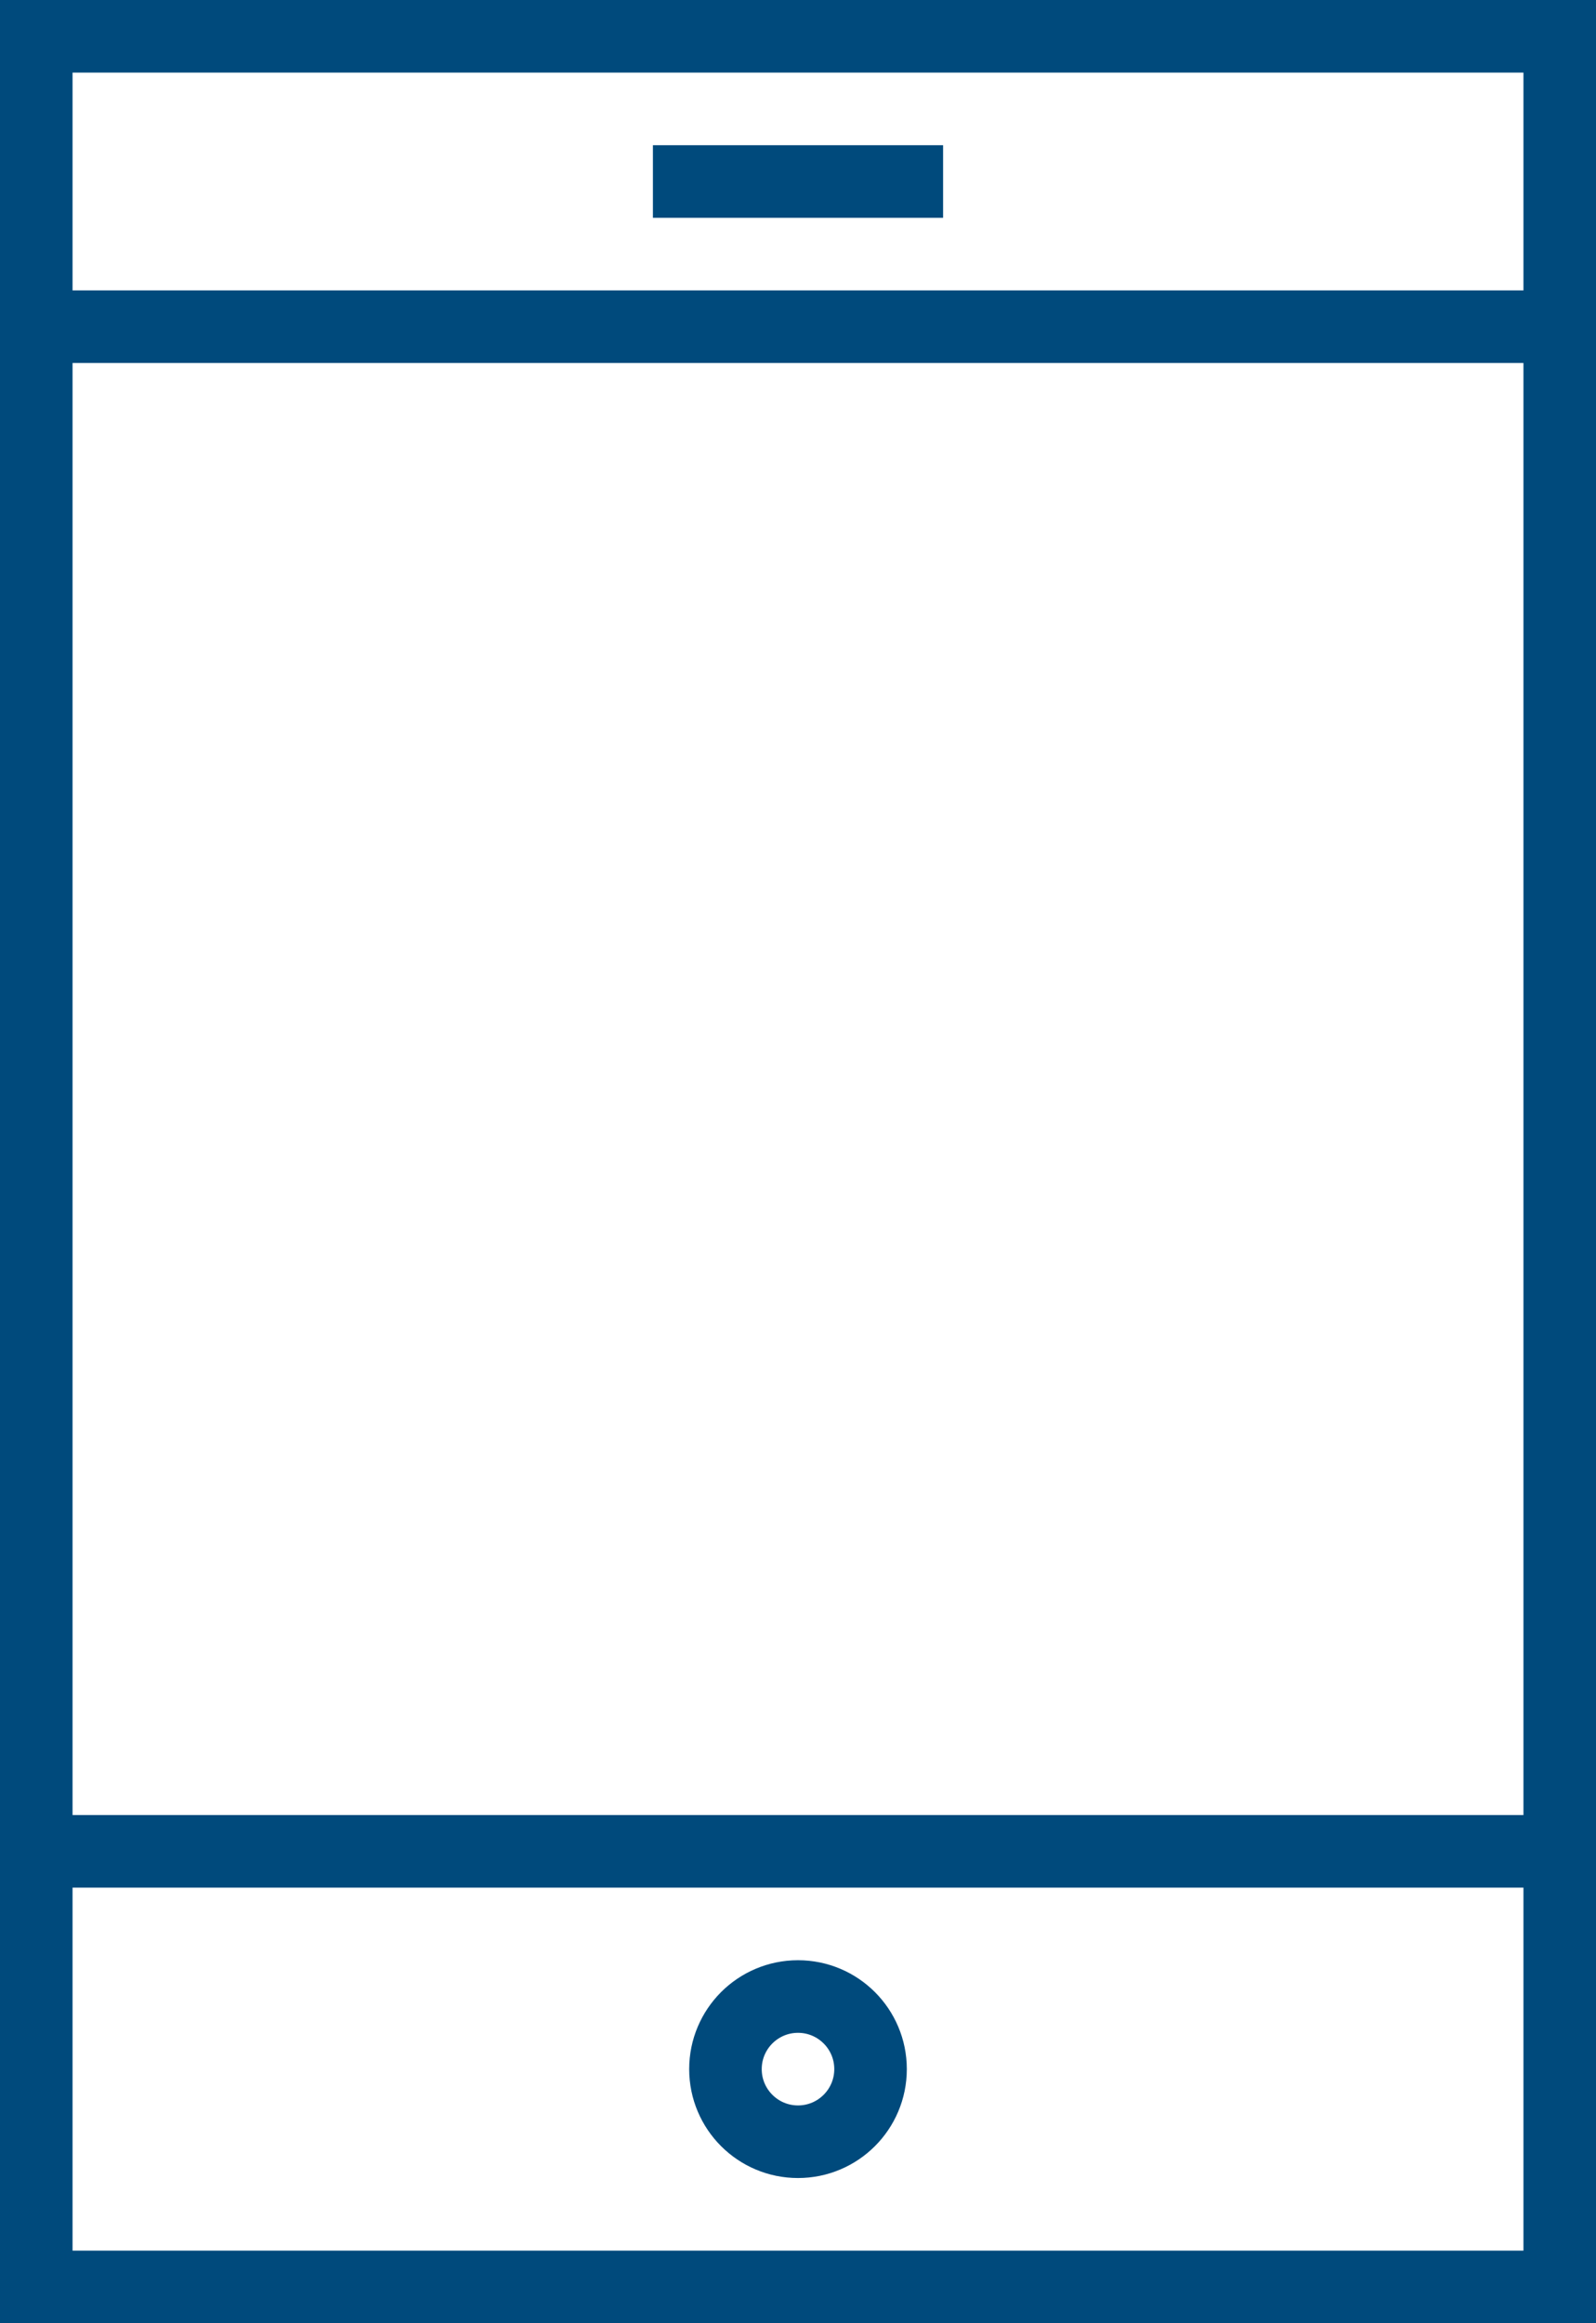 <?xml version="1.0" encoding="UTF-8"?>
<svg width="44px" height="64px" viewBox="0 0 44 64" version="1.1" xmlns="http://www.w3.org/2000/svg" xmlns:xlink="http://www.w3.org/1999/xlink">
    <!-- Generator: Sketch 53.2 (72643) - https://sketchapp.com -->
    <title>basic_tablet</title>
    <desc>Created with Sketch.</desc>
    <g id="svgs" stroke="none" stroke-width="1" fill="none" fill-rule="evenodd">
        <g id="Artboard" transform="translate(-134, -1408)" stroke="#004A7C" stroke-width="2">
            <g id="basic_tablet" transform="translate(135, 1409)">
                <polygon id="Path" points="0 0 42 0 42 62 0 62"></polygon>
                <path d="M17,4 L25,4" id="Path"></path>
                <path d="M0,50 L42,50" id="Path"></path>
                <path d="M0,8 L42,8" id="Path"></path>
                <circle id="Oval" stroke-linejoin="bevel" cx="21" cy="56" r="2"></circle>
            </g>
        </g>
    </g>
</svg>